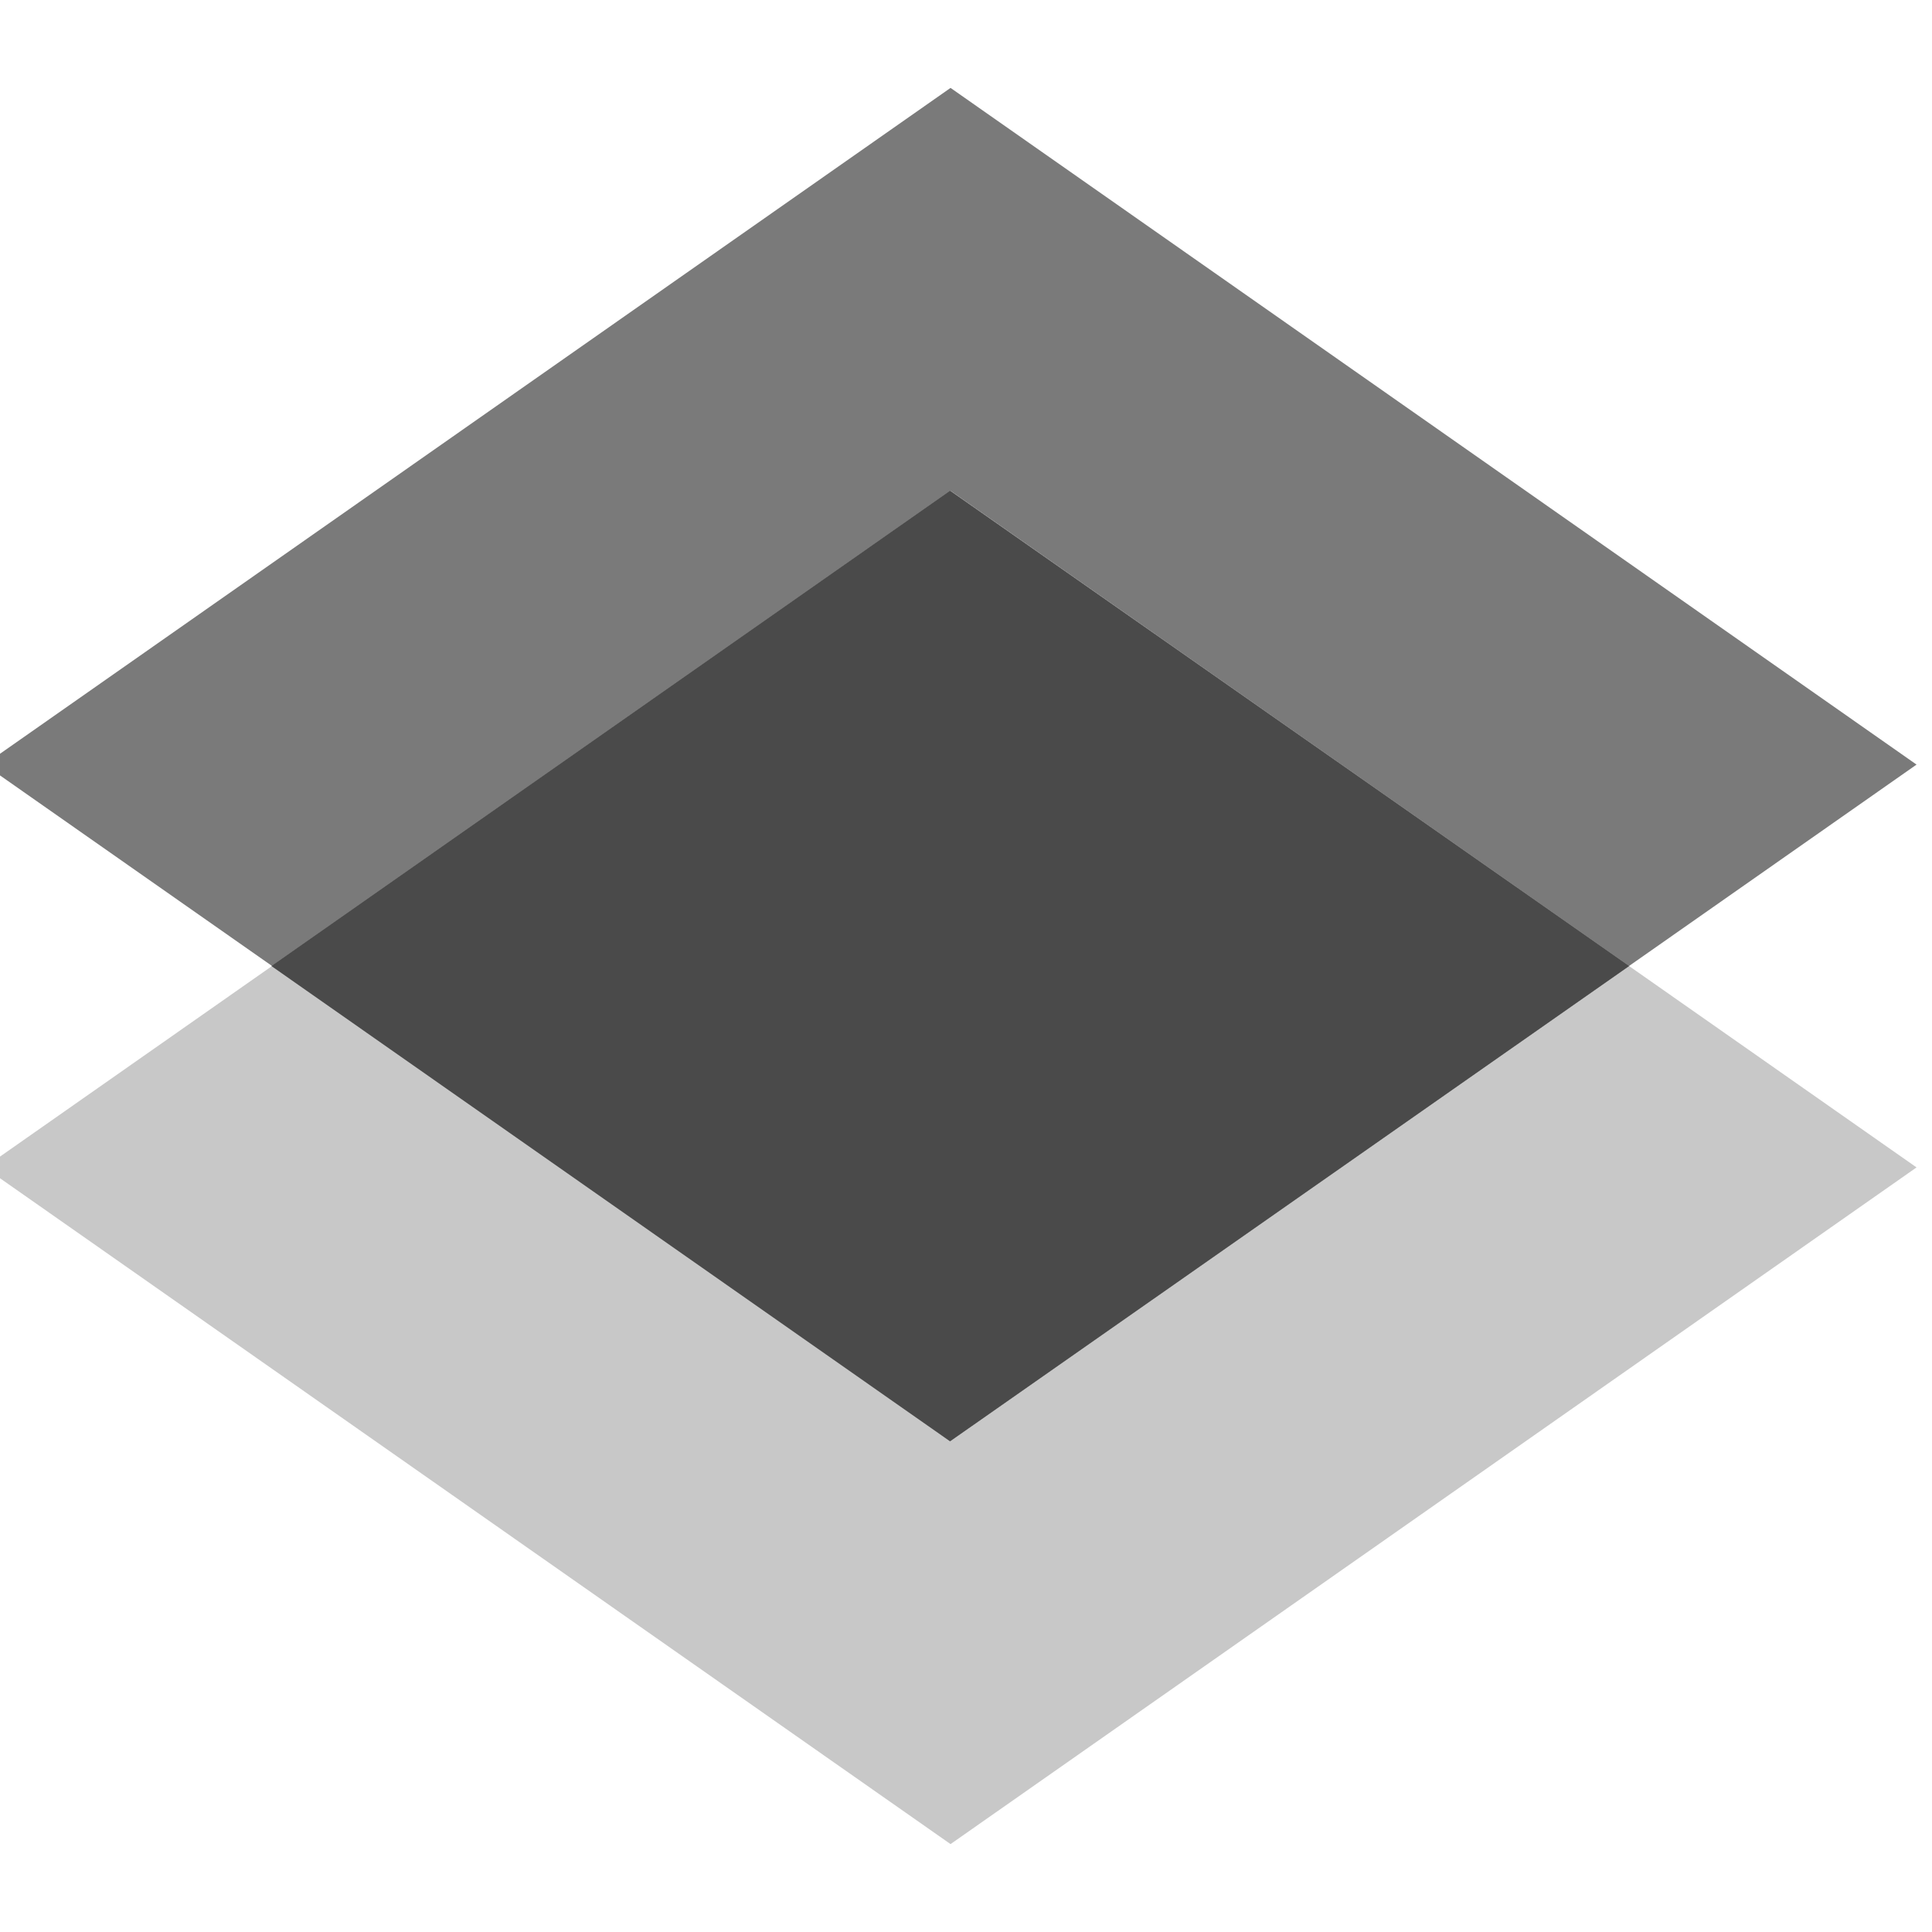 <?xml version="1.0" encoding="UTF-8" standalone="no"?>
<svg
   id="Layer_1"
   viewBox="0 0 40 40"
   version="1.1"
   sodipodi:docname="Any document.svg"
   inkscape:version="1.1 (c68e22c387, 2021-05-23)"
   xmlns:inkscape="http://www.inkscape.org/namespaces/inkscape"
   xmlns:sodipodi="http://sodipodi.sourceforge.net/DTD/sodipodi-0.dtd"
   xmlns="http://www.w3.org/2000/svg"
   xmlns:svg="http://www.w3.org/2000/svg">
  <sodipodi:namedview
     id="namedview15"
     pagecolor="#505050"
     bordercolor="#eeeeee"
     borderopacity="1"
     inkscape:pageshadow="0"
     inkscape:pageopacity="0"
     inkscape:pagecheckerboard="0"
     showgrid="false"
     inkscape:zoom="20.6"
     inkscape:cx="20.024272"
     inkscape:cy="20.024272"
     inkscape:window-width="1440"
     inkscape:window-height="829"
     inkscape:window-x="-8"
     inkscape:window-y="-8"
     inkscape:window-maximized="1"
     inkscape:current-layer="Layer_1" />
  <defs
     id="defs4">
    <style
       id="style2"><![CDATA[
.cls-1 {
  fill:#949494;
}
.cls-2 {
  fill:#c8c8c8;
}
.cls-3 {
  fill:#4a4a4a;
}
.cls-4 {
  fill:#7a7a7a;
}
]]></style>
  </defs>
  <polygon
     class="cls-4"
     points="19.68 29.84 -.32 15.83 19.68 1.82 39.68 15.83 19.68 29.84"
     id="polygon6" />
  <polygon
     class="cls-2"
     points="19.68 38.18 -.32 24.17 19.68 10.16 39.68 24.17 19.68 38.18"
     id="polygon8" />
  <polygon
     class="cls-1"
     points="33.73 20 19.67 29.84 5.62 20 19.67 10.16 33.73 20"
     id="polygon10" />
  <polygon
     class="cls-3"
     points="33.73 20 19.67 29.84 5.62 20 19.67 10.16 33.73 20"
     id="polygon12" />
</svg>
